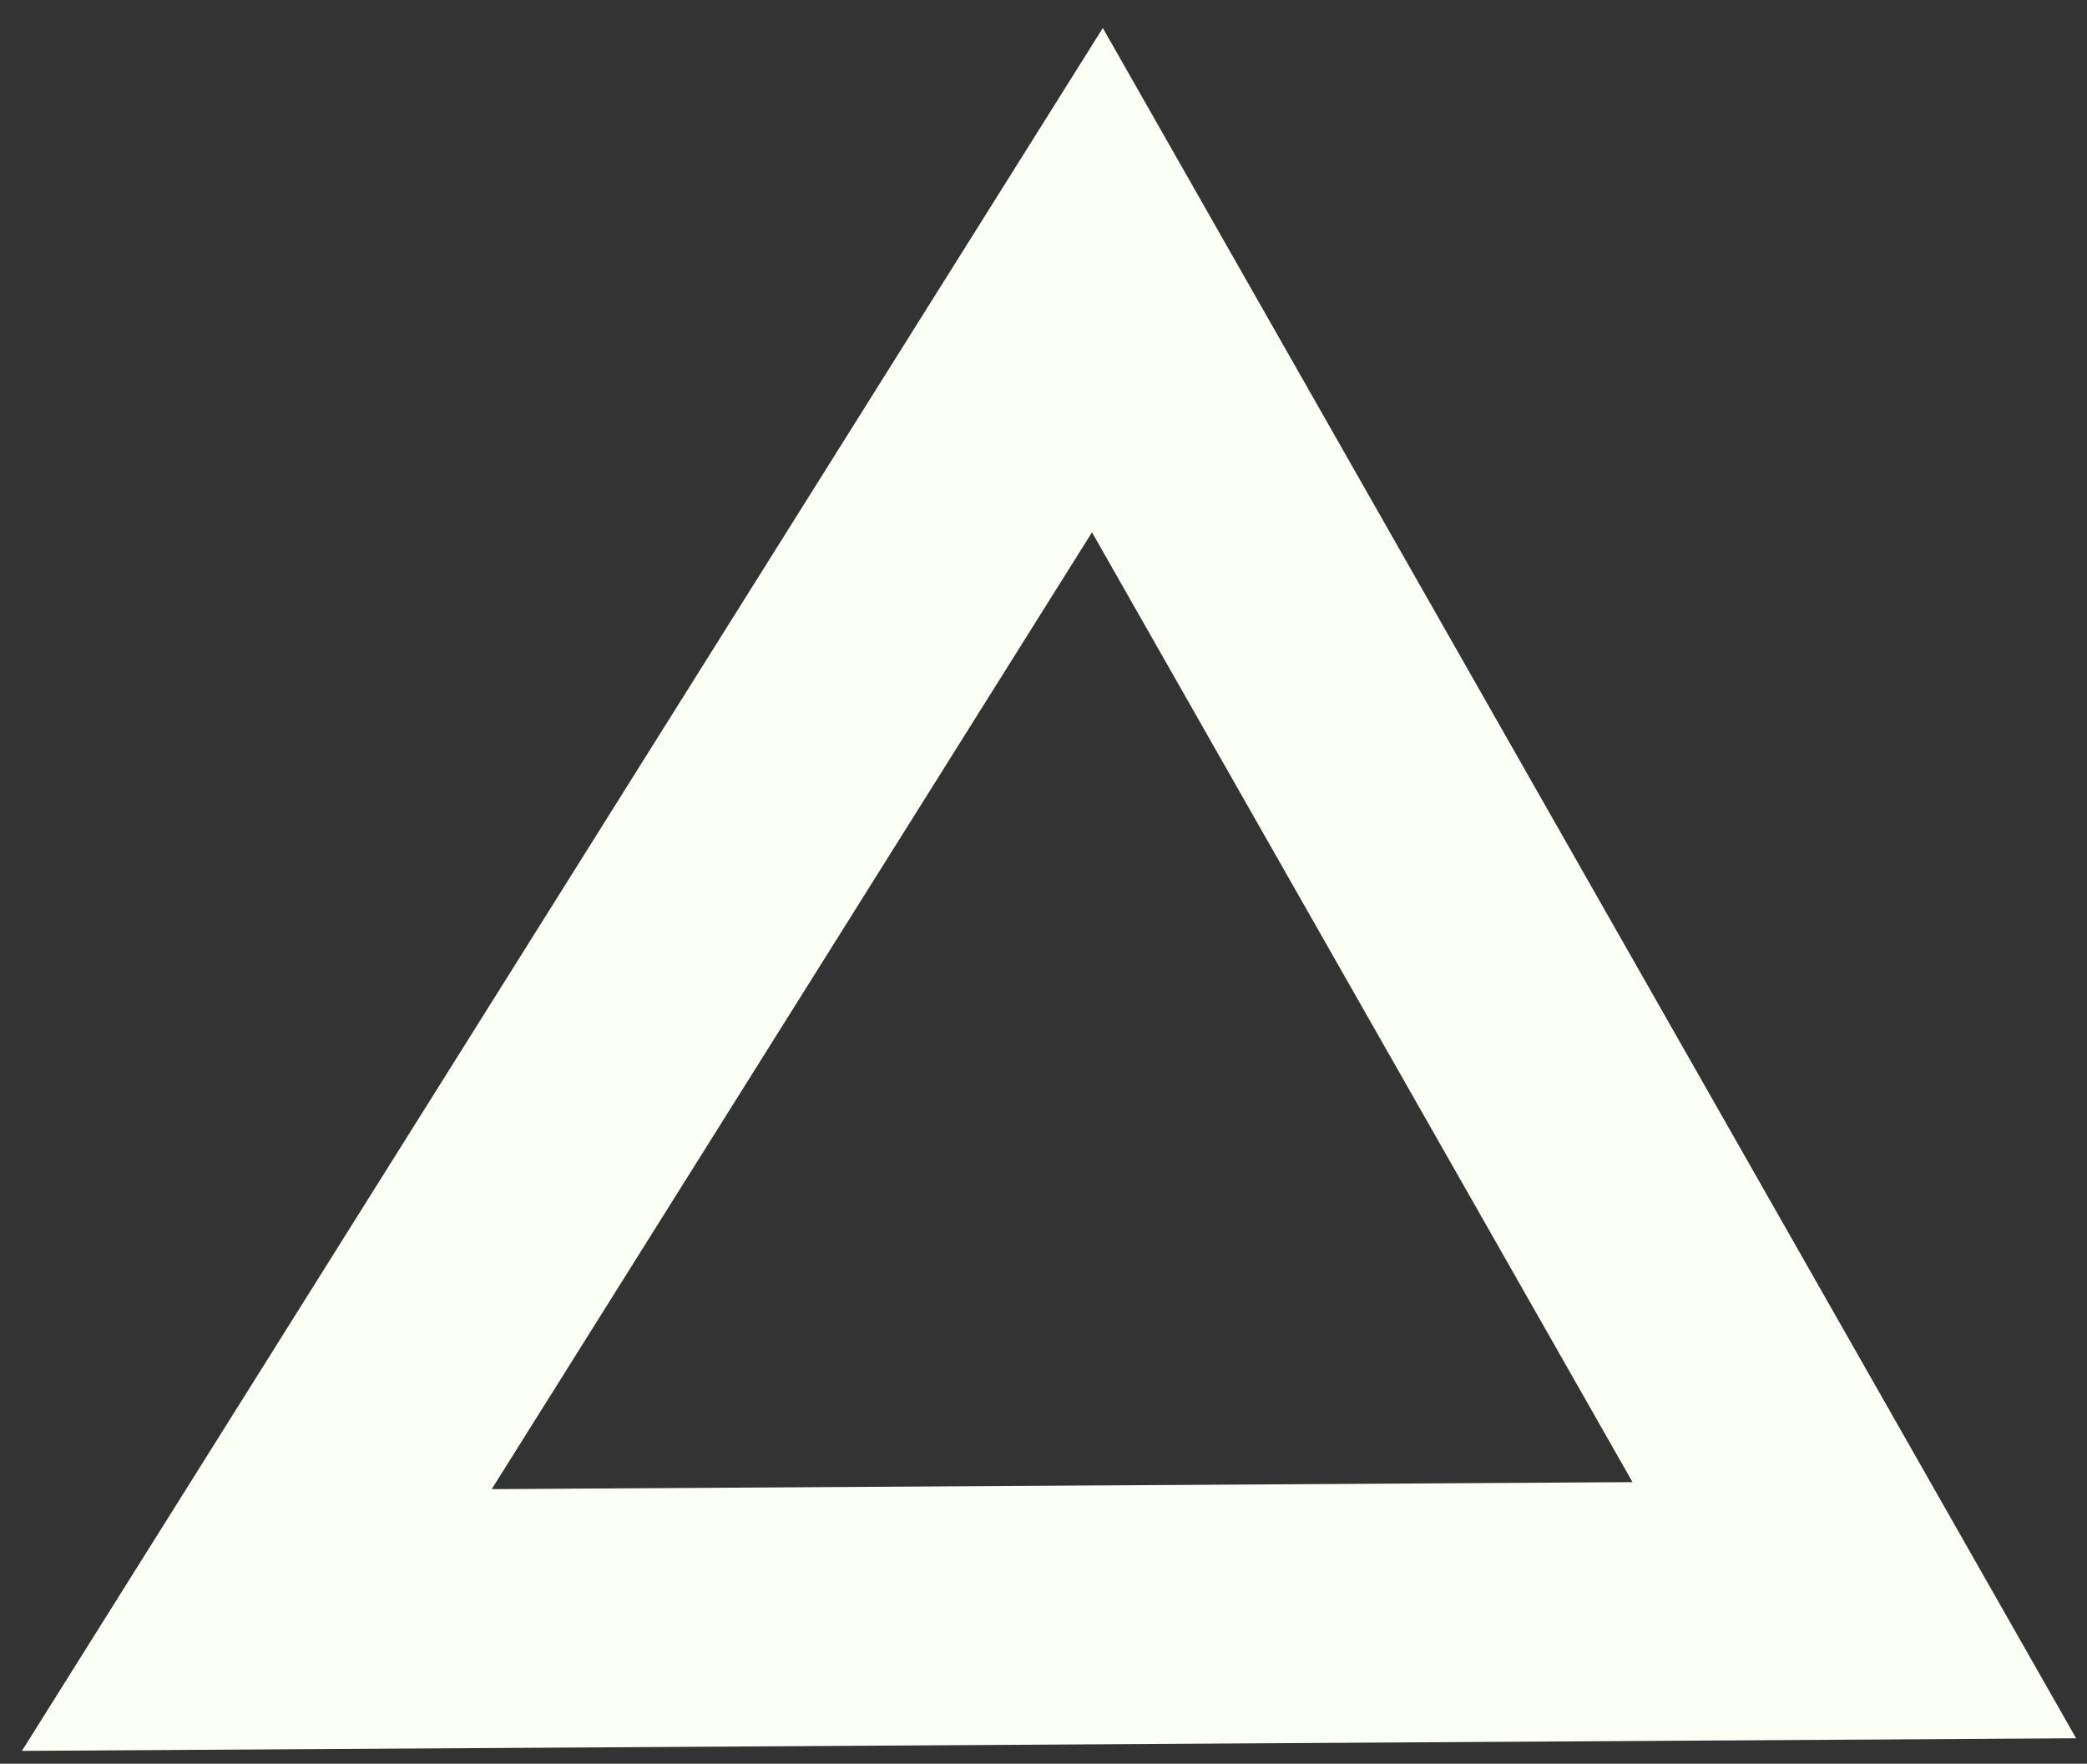 <svg width="71" height="60" viewBox="0 0 71 60" fill="none" xmlns="http://www.w3.org/2000/svg">
<rect x="0" y="0" width="71" height="60" fill="#333333" stroke="none"/>
<path d="M37.334 9.531L63.084 54.777L8.737 55.111L37.334 9.531Z" stroke="#FBFFF6" stroke-width="8.806"/>
</svg>
